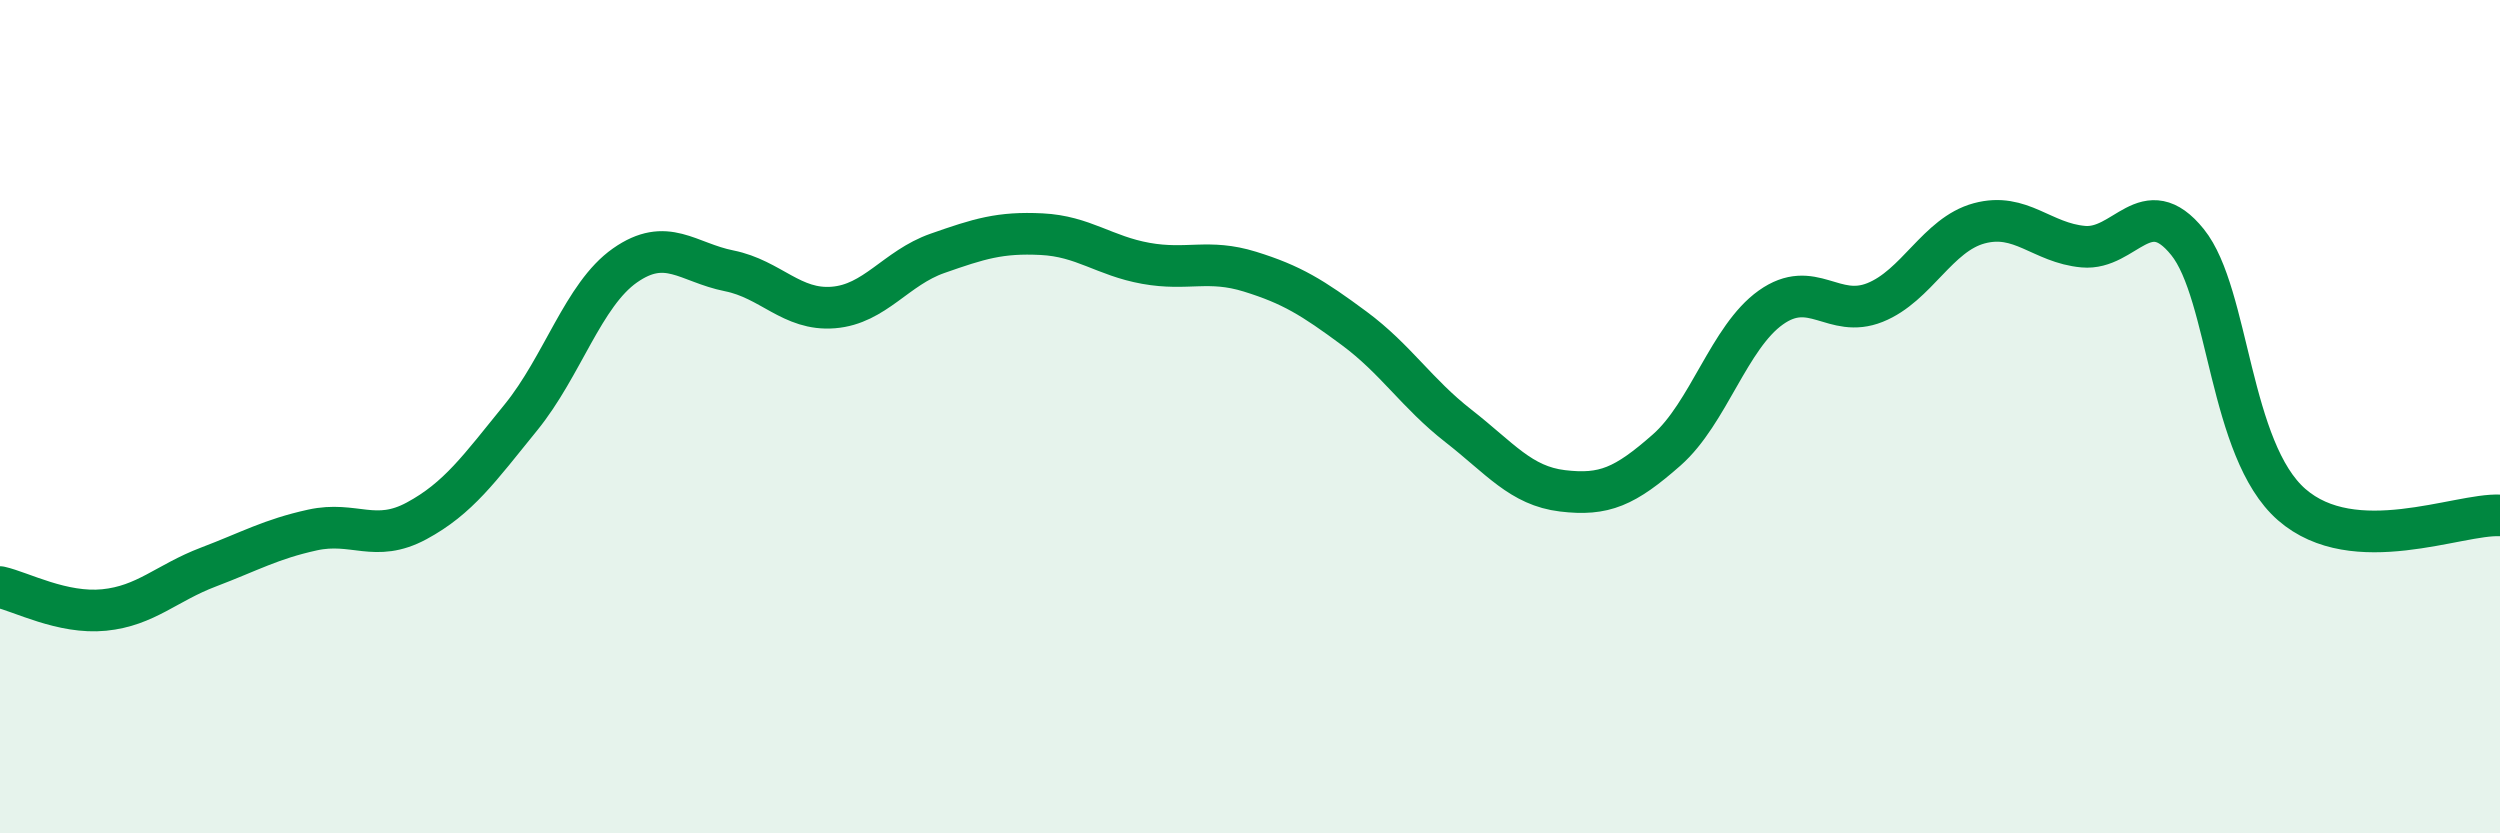 
    <svg width="60" height="20" viewBox="0 0 60 20" xmlns="http://www.w3.org/2000/svg">
      <path
        d="M 0,14.09 C 0.5,14.2 1.5,14.74 2.5,14.64 C 3.5,14.54 4,13.99 5,13.61 C 6,13.23 6.5,12.94 7.5,12.72 C 8.5,12.5 9,13.04 10,12.5 C 11,11.96 11.5,11.25 12.5,10.02 C 13.5,8.79 14,7.07 15,6.37 C 16,5.67 16.5,6.3 17.5,6.5 C 18.5,6.7 19,7.46 20,7.38 C 21,7.3 21.5,6.43 22.5,6.08 C 23.5,5.73 24,5.57 25,5.62 C 26,5.67 26.5,6.14 27.5,6.32 C 28.5,6.5 29,6.21 30,6.52 C 31,6.83 31.5,7.14 32.5,7.88 C 33.5,8.62 34,9.44 35,10.22 C 36,11 36.5,11.66 37.5,11.78 C 38.5,11.9 39,11.68 40,10.8 C 41,9.92 41.5,8.09 42.5,7.38 C 43.5,6.67 44,7.66 45,7.26 C 46,6.86 46.5,5.63 47.5,5.36 C 48.5,5.09 49,5.83 50,5.92 C 51,6.01 51.5,4.57 52.5,5.81 C 53.5,7.05 53.5,10.8 55,12.11 C 56.5,13.42 59,12.32 60,12.37L60 20L0 20Z"
        fill="#008740"
        opacity="0.1"
        stroke-linecap="round"
        stroke-linejoin="round"
      />
      <path
        d="M 0,14.09 C 0.5,14.2 1.5,14.74 2.5,14.64 C 3.5,14.54 4,13.99 5,13.61 C 6,13.23 6.5,12.94 7.5,12.72 C 8.5,12.5 9,13.04 10,12.5 C 11,11.96 11.5,11.25 12.5,10.02 C 13.5,8.79 14,7.07 15,6.37 C 16,5.67 16.5,6.3 17.5,6.5 C 18.5,6.7 19,7.46 20,7.38 C 21,7.3 21.5,6.43 22.5,6.08 C 23.5,5.73 24,5.57 25,5.62 C 26,5.67 26.5,6.14 27.5,6.32 C 28.5,6.5 29,6.21 30,6.52 C 31,6.83 31.5,7.14 32.5,7.88 C 33.5,8.62 34,9.44 35,10.22 C 36,11 36.5,11.66 37.5,11.78 C 38.5,11.9 39,11.68 40,10.8 C 41,9.92 41.5,8.09 42.5,7.38 C 43.5,6.67 44,7.66 45,7.26 C 46,6.86 46.5,5.63 47.5,5.36 C 48.5,5.09 49,5.83 50,5.92 C 51,6.01 51.5,4.57 52.5,5.81 C 53.5,7.05 53.5,10.8 55,12.11 C 56.5,13.42 59,12.32 60,12.37"
        stroke="#008740"
        stroke-width="1"
        fill="none"
        stroke-linecap="round"
        stroke-linejoin="round"
      />
    </svg>
  